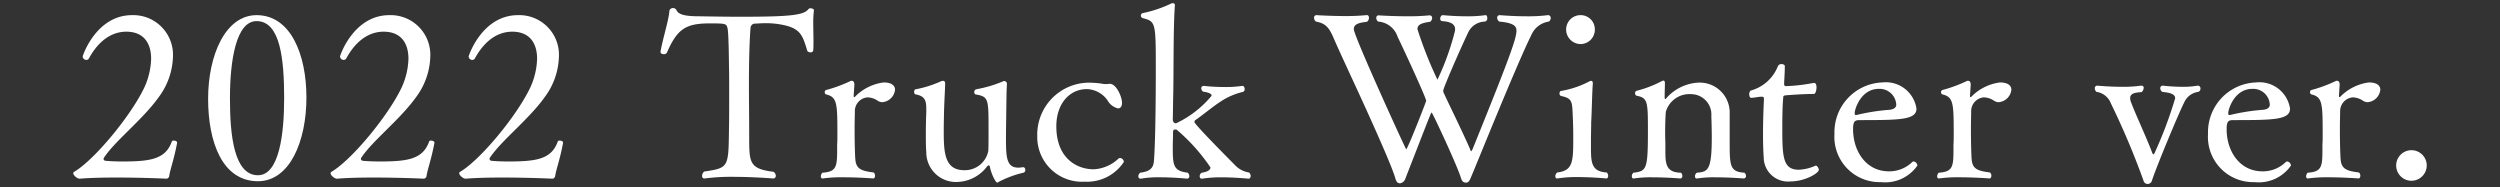 <svg xmlns="http://www.w3.org/2000/svg" viewBox="0 0 187 14"><rect x="0" y="0" width="187" height="14" fill="#333333" stroke="none"/><defs><style>.cls-1{fill:#fff;}.cls-2{fill:none;}</style></defs><g id="文字"><path class="cls-1" d="M12.662,13.142a.249.249,0,0,1-.189.224S10.686,13.28,8.745,13.28c-.962,0-1.959.017-2.783.086H5.944c-.154,0-.464-.241-.464-.413a.125.125,0,0,1,.069-.103c1.494-.876,4.192-4.123,5.223-6.254a5.512,5.512,0,0,0,.533-2.199c0-1.1-.499-2.027-1.857-2.027-.464,0-1.752.103-2.783,1.976a.23.23,0,0,1-.206.138.279.279,0,0,1-.274-.258c0-.069,1.014-3.093,3.693-3.093a2.969,2.969,0,0,1,3.059,3.127,5.294,5.294,0,0,1-1.065,3.007c-1.168,1.649-3.247,3.248-4.089,4.519a.126.126,0,0,0-.034.103c0,.068.051.12.137.137.378.035.791.052,1.289.052,2.079,0,3.213-.172,3.677-1.495.018-.051.068-.068.138-.068.12,0,.258.051.258.154v.018C13.005,11.974,12.731,12.661,12.662,13.142Z"/><path class="cls-1" d="M19.295,13.555c-2.663,0-3.728-2.921-3.728-6.168s1.289-6.254,3.626-6.254c2.56,0,3.728,2.956,3.728,6.168C22.92,10.548,21.684,13.555,19.295,13.555ZM19.193,1.579C17.664,1.579,17.2,4.5,17.2,7.369c0,2.767.309,5.739,2.096,5.739,1.563,0,1.959-2.99,1.959-5.756C21.254,4.466,20.979,1.579,19.193,1.579Z"/><path class="cls-1" d="M31.909,13.142a.249.249,0,0,1-.189.224s-1.787-.086-3.728-.086c-.962,0-1.959.017-2.783.086h-.018c-.154,0-.464-.241-.464-.413a.125.125,0,0,1,.069-.103c1.494-.876,4.192-4.123,5.223-6.254a5.51,5.51,0,0,0,.533-2.199c0-1.1-.499-2.027-1.856-2.027-.464,0-1.752.103-2.783,1.976a.23.23,0,0,1-.206.138.279.279,0,0,1-.274-.258c0-.069,1.014-3.093,3.693-3.093a2.969,2.969,0,0,1,3.059,3.127,5.294,5.294,0,0,1-1.065,3.007c-1.168,1.649-3.247,3.248-4.089,4.519a.126.126,0,0,0-.034.103c0,.068.051.12.137.137.378.035.791.052,1.289.052,2.079,0,3.213-.172,3.677-1.495.018-.051.068-.068.138-.068.12,0,.258.051.258.154v.018C32.252,11.974,31.978,12.661,31.909,13.142Z"/><path class="cls-1" d="M41.532,13.142a.248.248,0,0,1-.188.224s-1.787-.086-3.729-.086c-.962,0-1.959.017-2.783.086H34.814c-.154,0-.464-.241-.464-.413a.125.125,0,0,1,.069-.103c1.494-.876,4.192-4.123,5.223-6.254a5.51,5.51,0,0,0,.533-2.199c0-1.1-.499-2.027-1.857-2.027-.464,0-1.752.103-2.783,1.976a.229.229,0,0,1-.206.138.279.279,0,0,1-.274-.258c0-.069,1.014-3.093,3.693-3.093a2.969,2.969,0,0,1,3.059,3.127,5.293,5.293,0,0,1-1.065,3.007c-1.168,1.649-3.247,3.248-4.089,4.519a.126.126,0,0,0-.034.103c0,.068.051.12.137.137.378.035.791.052,1.289.052,2.079,0,3.213-.172,3.677-1.495.018-.051.068-.068.138-.068.12,0,.258.051.258.154v.018C41.876,11.974,41.601,12.661,41.532,13.142Z"/><path class="cls-1" d="M60.831,1.751c0,.43.017.893.017,1.323,0,.24,0,.464-.017.67,0,.12-.103.172-.207.172s-.223-.052-.24-.121c-.378-1.237-.516-1.77-2.285-2.01a6.739,6.739,0,0,0-.773-.051c-.309,0-.584.017-.807.034a.334.334,0,0,0-.379.344c-.017.12-.12,1.478-.12,4.175,0,1.117.018,2.508.018,3.453.018,2.32-.154,2.87,1.821,3.11a.383.383,0,0,1,.172.292.19.19,0,0,1-.206.206s-1.513-.121-3.024-.121a14.909,14.909,0,0,0-2.079.121h-.051c-.103,0-.155-.086-.155-.189a.449.449,0,0,1,.155-.327c1.821-.275,1.821-.292,1.855-3.11.017-.79.017-1.735.017-2.611s0-1.701-.017-2.251c0-.069-.018-2.354-.103-2.732-.086-.361-.12-.378-1.34-.378-1.787,0-2.423.413-3.196,2.182a.242.242,0,0,1-.24.12c-.12,0-.24-.051-.24-.172V3.847c.206-1.1.618-2.337.67-3.076A.293.293,0,0,1,50.59.737c.137.361.687.481,1.684.481,1.065.017,2.113.035,3.127.035,3.728,0,4.725-.121,5.068-.567a.187.187,0,0,1,.154-.068c.121,0,.258.068.258.137V.771A7.717,7.717,0,0,0,60.831,1.751Z"/><path class="cls-1" d="M66.949,6.716a1.043,1.043,0,0,1-.945.928.661.661,0,0,1-.344-.103,1.417,1.417,0,0,0-.772-.258,1.033,1.033,0,0,0-.945,1.048c0,.258-.018.756-.018,1.254,0,1.649.052,2.302.052,2.302.052.739.412.893,1.375,1.014a.34.34,0,0,1,.102.24c0,.121-.052.206-.138.206,0,0-1.134-.086-2.25-.086a9.982,9.982,0,0,0-1.513.086H61.519c-.086,0-.12-.069-.12-.155a.393.393,0,0,1,.12-.275c1.1-.069,1.1-.498,1.1-1.907v-.189c.018-.241.018-.55.018-.876,0-2.251-.034-2.697-.859-2.886a.171.171,0,0,1-.086-.172.15.15,0,0,1,.103-.155,10.452,10.452,0,0,0,1.855-.687h.068c.12,0,.189.103.189.292l-.052.808V7.18c0,.069.018.086.052.086.017,0,.034-.017.052-.034a3.643,3.643,0,0,1,2.13-1.065C66.725,6.167,66.949,6.424,66.949,6.716Z"/><path class="cls-1" d="M74.699,13.606c-.052.035-.068.052-.102.052-.138,0-.465-.705-.55-1.168-.018-.086-.052-.12-.086-.12s-.069.017-.121.069a2.883,2.883,0,0,1-2.164,1.168,2.218,2.218,0,0,1-2.389-2.233c-.034-.395-.034-.876-.034-1.34,0-.636.017-1.254.034-1.649V8.16c0-.636-.102-.98-.808-1.1-.068-.017-.102-.103-.102-.189s.034-.172.102-.189a8.294,8.294,0,0,0,1.907-.602.539.539,0,0,1,.138-.034c.103,0,.172.051.172.189,0,.378-.052,1.065-.086,2.199,0,.258-.018.756-.018,1.272,0,1.615.018,3.024,1.529,3.024a1.782,1.782,0,0,0,1.804-1.443c.018-.223.018-.876.018-1.598,0-2.32,0-2.457-.98-2.629a.171.171,0,0,1-.086-.172.219.219,0,0,1,.12-.206,9.345,9.345,0,0,0,2.045-.602.104.104,0,0,1,.068-.017.203.203,0,0,1,.206.224v.034c-.034.55-.034,1.117-.051,2.302,0,.292-.018,1.065-.018,1.804,0,1.392.068,2.113.928,2.113a2.51,2.51,0,0,0,.344-.035h.018c.102,0,.154.104.154.207a.188.188,0,0,1-.138.206A7.738,7.738,0,0,0,74.699,13.606Z"/><path class="cls-1" d="M81.144,13.589a3.347,3.347,0,0,1-3.557-3.419,3.886,3.886,0,0,1,3.797-3.986,7.394,7.394,0,0,1,1.014.069,1.285,1.285,0,0,0,.326.035,1.113,1.113,0,0,0,.241-.018h.051c.481,0,.911.962.911,1.426,0,.309-.155.412-.292.412a1.208,1.208,0,0,1-.791-.601,1.961,1.961,0,0,0-1.546-.842c-1.289,0-2.285,1.082-2.285,2.783,0,2.371,1.512,3.213,2.783,3.213h.034a2.889,2.889,0,0,0,1.805-.773.208.208,0,0,1,.154-.069.313.313,0,0,1,.275.292A3.281,3.281,0,0,1,81.144,13.589Z"/><path class="cls-1" d="M93.55,13.16c0,.12-.069.206-.155.206,0,0-1.014-.103-2.044-.103a9.175,9.175,0,0,0-1.443.103h-.034c-.086,0-.138-.086-.138-.189a.304.304,0,0,1,.154-.258c.206-.034.653-.12.653-.395a13.763,13.763,0,0,0-2.543-2.835h-.138c-.102,0-.12.103-.12.326,0,.31-.018.636-.018.945,0,1.392.018,1.821,1.117,1.958a.358.358,0,0,1,.12.258.175.175,0,0,1-.154.189s-.997-.103-2.027-.103a7.499,7.499,0,0,0-1.443.103h-.034c-.103,0-.155-.086-.155-.189a.354.354,0,0,1,.138-.258c.894-.103.996-.498,1.031-.911.137-1.77.137-6.323.137-6.873,0-3.488-.017-3.522-.979-3.78a.194.194,0,0,1-.138-.207A.18.18,0,0,1,85.492.978,9.197,9.197,0,0,0,87.623.256a.217.217,0,0,1,.102-.017A.137.137,0,0,1,87.88.394V.428c-.12,1.581-.086,4.862-.12,6.546-.018.653-.018,1.289-.035,1.941,0,.224.12.31.241.31a7.705,7.705,0,0,0,2.663-2.062c0-.189-.327-.258-.636-.309a.297.297,0,0,1-.138-.241.176.176,0,0,1,.172-.189,14.952,14.952,0,0,0,1.58.086,8.538,8.538,0,0,0,1.323-.086h.018c.086,0,.154.12.154.241a.208.208,0,0,1-.12.206,5.154,5.154,0,0,0-1.701.739c-.584.378-1.494,1.134-1.873,1.375a.212.212,0,0,0-.068.138c0,.171,2.509,2.697,3.007,3.195a1.821,1.821,0,0,0,1.082.585A.359.359,0,0,1,93.55,13.16Z"/><path class="cls-1" d="M114.549,2.61c-1.134,2.285-4.055,9.57-4.536,10.687-.086.189-.154.361-.344.361-.206,0-.309-.086-.395-.361-.293-.962-2.131-4.879-2.183-4.879s-.052.017-1.959,4.914a.519.519,0,0,1-.395.378c-.206,0-.292-.103-.378-.413-.189-.67-1.083-2.715-2.045-4.845s-2.079-4.484-2.595-5.687c-.326-.739-.601-1.031-1.288-1.151a.354.354,0,0,1-.138-.275.183.183,0,0,1,.172-.207s1.031.069,2.147.069a15.6,15.6,0,0,0,1.599-.069h.034c.102,0,.154.086.154.207a.361.361,0,0,1-.154.292c-.567.068-.98.154-.98.55,0,.515,3.883,8.986,3.917,8.986.103,0,1.495-3.557,1.495-3.626,0-.206-1.563-3.608-2.131-4.776a1.655,1.655,0,0,0-1.46-1.151.332.332,0,0,1-.138-.275.167.167,0,0,1,.172-.19s1.031.069,2.165.069a16.043,16.043,0,0,0,1.632-.069h.018a.185.185,0,0,1,.189.207.379.379,0,0,1-.154.275c-.636.086-.945.206-.945.55a29.959,29.959,0,0,0,1.495,3.78,19.381,19.381,0,0,0,1.306-3.625c0-.051.018-.086.018-.137,0-.292-.172-.567-.963-.619-.102,0-.154-.086-.154-.189,0-.12.086-.258.19-.258,0,0,.842.086,1.786.086a9.245,9.245,0,0,0,1.409-.086h.018c.068,0,.12.103.12.224a.231.231,0,0,1-.19.258,1.414,1.414,0,0,0-1.254.842c-.653,1.375-1.855,4.141-1.855,4.33a.437.437,0,0,0,.052.189c.378.825,1.34,2.766,1.958,4.175.035.086.052.154.086.154.018,0,.052-.034.103-.154,2.697-6.649,3.281-8.265,3.281-8.832,0-.275-.052-.601-1.288-.704a.381.381,0,0,1-.155-.275.186.186,0,0,1,.189-.207s.962.086,2.027.086a11.686,11.686,0,0,0,1.581-.086h.034a.193.193,0,0,1,.172.207.312.312,0,0,1-.138.275A1.683,1.683,0,0,0,114.549,2.61Z"/><path class="cls-1" d="M120.29,13.16c0,.103-.051.189-.137.189,0,0-1.031-.103-2.113-.103a8.764,8.764,0,0,0-1.547.103H116.46c-.068,0-.12-.069-.12-.172a.353.353,0,0,1,.138-.275c1.185-.138,1.202-.808,1.202-2.612,0-.636-.017-1.271-.052-1.924-.034-.808-.102-1.031-.858-1.185a.192.192,0,0,1-.12-.189c0-.103.051-.189.12-.189a7.143,7.143,0,0,0,2.096-.705.277.277,0,0,1,.138-.051c.086,0,.138.051.138.172V6.27c-.052.602-.069,1.924-.121,2.887,0,.395-.017.842-.017,1.323V10.96c0,1.185.017,1.873,1.186,1.942A.38.38,0,0,1,120.29,13.16ZM118.229,3.297a1.092,1.092,0,0,1-1.082-1.1,1.074,1.074,0,0,1,1.082-1.065,1.06,1.06,0,0,1,1.065,1.065A1.078,1.078,0,0,1,118.229,3.297Z"/><path class="cls-1" d="M130.601,13.16a.177.177,0,0,1-.172.189s-1.083-.086-2.113-.086a7.819,7.819,0,0,0-1.357.086h-.052c-.086,0-.12-.069-.12-.155a.313.313,0,0,1,.137-.275c.825-.069,1.117-.172,1.117-2.629,0-.498-.018-1.288-.034-1.598a1.522,1.522,0,0,0-1.512-1.649,1.832,1.832,0,0,0-1.891,1.323c-.034.396-.051,1.048-.051,1.615,0,.326.017.619.017.808v.584c0,.98.12,1.529,1.169,1.546a.341.341,0,0,1,.102.241c0,.103-.052.189-.154.189,0,0-1.048-.086-2.079-.086a8.37,8.37,0,0,0-1.392.086h-.034c-.086,0-.121-.069-.121-.172a.333.333,0,0,1,.121-.258c.996-.12,1.082-.258,1.082-3.162,0-2.164-.018-2.439-.842-2.594a.194.194,0,0,1-.12-.189.186.186,0,0,1,.138-.189,8.396,8.396,0,0,0,1.872-.722.354.354,0,0,1,.103-.034c.086,0,.12.068.12.189V6.27c0,.224-.018.602-.018.876v.189c0,.034.018.069.052.069.018,0,.034-.017.052-.035a3.416,3.416,0,0,1,2.371-1.185A2.238,2.238,0,0,1,129.38,8.486v2.147c0,1.77.018,2.216,1.1,2.285A.302.302,0,0,1,130.601,13.16Z"/><path class="cls-1" d="M133.902,13.572a1.814,1.814,0,0,1-1.976-1.804c-.035-.498-.052-1.082-.052-1.701,0-.945.034-1.941.068-2.612,0-.24-.052-.206-.172-.223-.189,0-.584.086-.772.086h-.018c-.086,0-.138-.138-.138-.275,0-.12.052-.258.138-.275a3.038,3.038,0,0,0,1.993-1.787.293.293,0,0,1,.292-.189c.12,0,.24.069.24.155v.017c0,.395-.052,1.237-.052,1.237V6.27c0,.121.035.172.155.172a12.689,12.689,0,0,0,2.044-.24h.035c.137,0,.188.154.188.326,0,.241-.086.499-.188.499-.928,0-2.113.103-2.113.103-.19.017-.19.086-.19.206-.052.516-.068,1.375-.068,2.199,0,2.182.034,3.161,1.236,3.161a3.38,3.38,0,0,0,1.255-.309h.017c.086,0,.224.189.224.309C136.049,12.953,135.018,13.572,133.902,13.572Z"/><path class="cls-1" d="M140.689,13.623a3.384,3.384,0,0,1-3.471-3.608,3.724,3.724,0,0,1,3.591-3.849,2.313,2.313,0,0,1,2.543,1.959c0,.842-1.237.859-4.261.859-.361,0-.481.103-.481.688,0,1.598.945,3.144,2.681,3.144a2.45,2.45,0,0,0,1.735-.688.155.155,0,0,1,.12-.051.331.331,0,0,1,.274.309A2.934,2.934,0,0,1,140.689,13.623Zm-.154-6.976c-1.357,0-1.805,1.546-1.805,1.804,0,.086.018.155.086.155h.035a15.054,15.054,0,0,1,2.508-.395c.172-.018.481-.103.481-.378A1.243,1.243,0,0,0,140.535,6.647Z"/><path class="cls-1" d="M150.45,6.716a1.044,1.044,0,0,1-.945.928.662.662,0,0,1-.344-.103,1.417,1.417,0,0,0-.772-.258,1.033,1.033,0,0,0-.945,1.048c0,.258-.018.756-.018,1.254,0,1.649.052,2.302.052,2.302.052.739.412.893,1.375,1.014a.34.34,0,0,1,.102.24c0,.121-.052.206-.138.206,0,0-1.134-.086-2.25-.086a9.982,9.982,0,0,0-1.513.086H145.02c-.086,0-.12-.069-.12-.155a.393.393,0,0,1,.12-.275c1.1-.069,1.1-.498,1.1-1.907v-.189c.018-.241.018-.55.018-.876,0-2.251-.034-2.697-.859-2.886a.171.171,0,0,1-.086-.172.15.15,0,0,1,.103-.155,10.458,10.458,0,0,0,1.855-.687h.068c.12,0,.19.103.19.292l-.052.808V7.18c0,.069.018.086.052.086.017,0,.034-.017.051-.034A3.648,3.648,0,0,1,149.59,6.167C150.226,6.167,150.45,6.424,150.45,6.716Z"/><path class="cls-1" d="M163.458,7.507c-.36.636-2.147,4.931-2.491,5.996a.34.34,0,0,1-.326.258.318.318,0,0,1-.309-.258,57.546,57.546,0,0,0-2.44-5.773,1.349,1.349,0,0,0-1.082-.859.397.397,0,0,1-.12-.258.185.185,0,0,1,.188-.206s.894.086,1.855.086a9.245,9.245,0,0,0,1.409-.086h.034a.154.154,0,0,1,.172.172.449.449,0,0,1-.154.309c-.43.035-.859.069-.859.447a.954.954,0,0,0,.052.275c.395,1.048,1.1,2.508,1.598,3.814.034.086.068.12.086.12.034,0,.052-.034.086-.086a30.947,30.947,0,0,0,1.546-4.106c0-.395-.601-.429-.962-.481a.332.332,0,0,1-.154-.275.185.185,0,0,1,.206-.189,13.253,13.253,0,0,0,1.46.086,5.88,5.88,0,0,0,1.117-.086h.034a.195.195,0,0,1,.19.206.252.252,0,0,1-.155.258A1.341,1.341,0,0,0,163.458,7.507Z"/><path class="cls-1" d="M168.631,13.623a3.384,3.384,0,0,1-3.471-3.608,3.724,3.724,0,0,1,3.591-3.849,2.313,2.313,0,0,1,2.543,1.959c0,.842-1.237.859-4.261.859-.361,0-.481.103-.481.688,0,1.598.945,3.144,2.681,3.144a2.45,2.45,0,0,0,1.735-.688.155.155,0,0,1,.12-.051.332.332,0,0,1,.275.309A2.937,2.937,0,0,1,168.631,13.623Zm-.154-6.976c-1.357,0-1.805,1.546-1.805,1.804,0,.086.018.155.086.155h.035a15.053,15.053,0,0,1,2.508-.395c.172-.018.481-.103.481-.378A1.243,1.243,0,0,0,168.477,6.647Z"/><path class="cls-1" d="M178.048,6.716a1.043,1.043,0,0,1-.945.928.661.661,0,0,1-.344-.103,1.417,1.417,0,0,0-.772-.258,1.033,1.033,0,0,0-.945,1.048c0,.258-.018.756-.018,1.254,0,1.649.052,2.302.052,2.302.052.739.412.893,1.375,1.014a.34.34,0,0,1,.102.24c0,.121-.052.206-.138.206,0,0-1.134-.086-2.25-.086a9.982,9.982,0,0,0-1.513.086h-.034c-.086,0-.12-.069-.12-.155a.393.393,0,0,1,.12-.275c1.1-.069,1.1-.498,1.1-1.907v-.189c.018-.241.018-.55.018-.876,0-2.251-.034-2.697-.859-2.886a.171.171,0,0,1-.086-.172.15.15,0,0,1,.103-.155,10.452,10.452,0,0,0,1.855-.687h.068c.12,0,.189.103.189.292l-.052.808V7.18c0,.069.018.086.052.086.017,0,.034-.017.052-.034a3.643,3.643,0,0,1,2.13-1.065C177.825,6.167,178.048,6.424,178.048,6.716Z"/><path class="cls-1" d="M180.369,13.521a1.143,1.143,0,1,1,1.151-1.151A1.148,1.148,0,0,1,180.369,13.521Z"/><rect class="cls-2" width="187" height="14"/></g></svg>